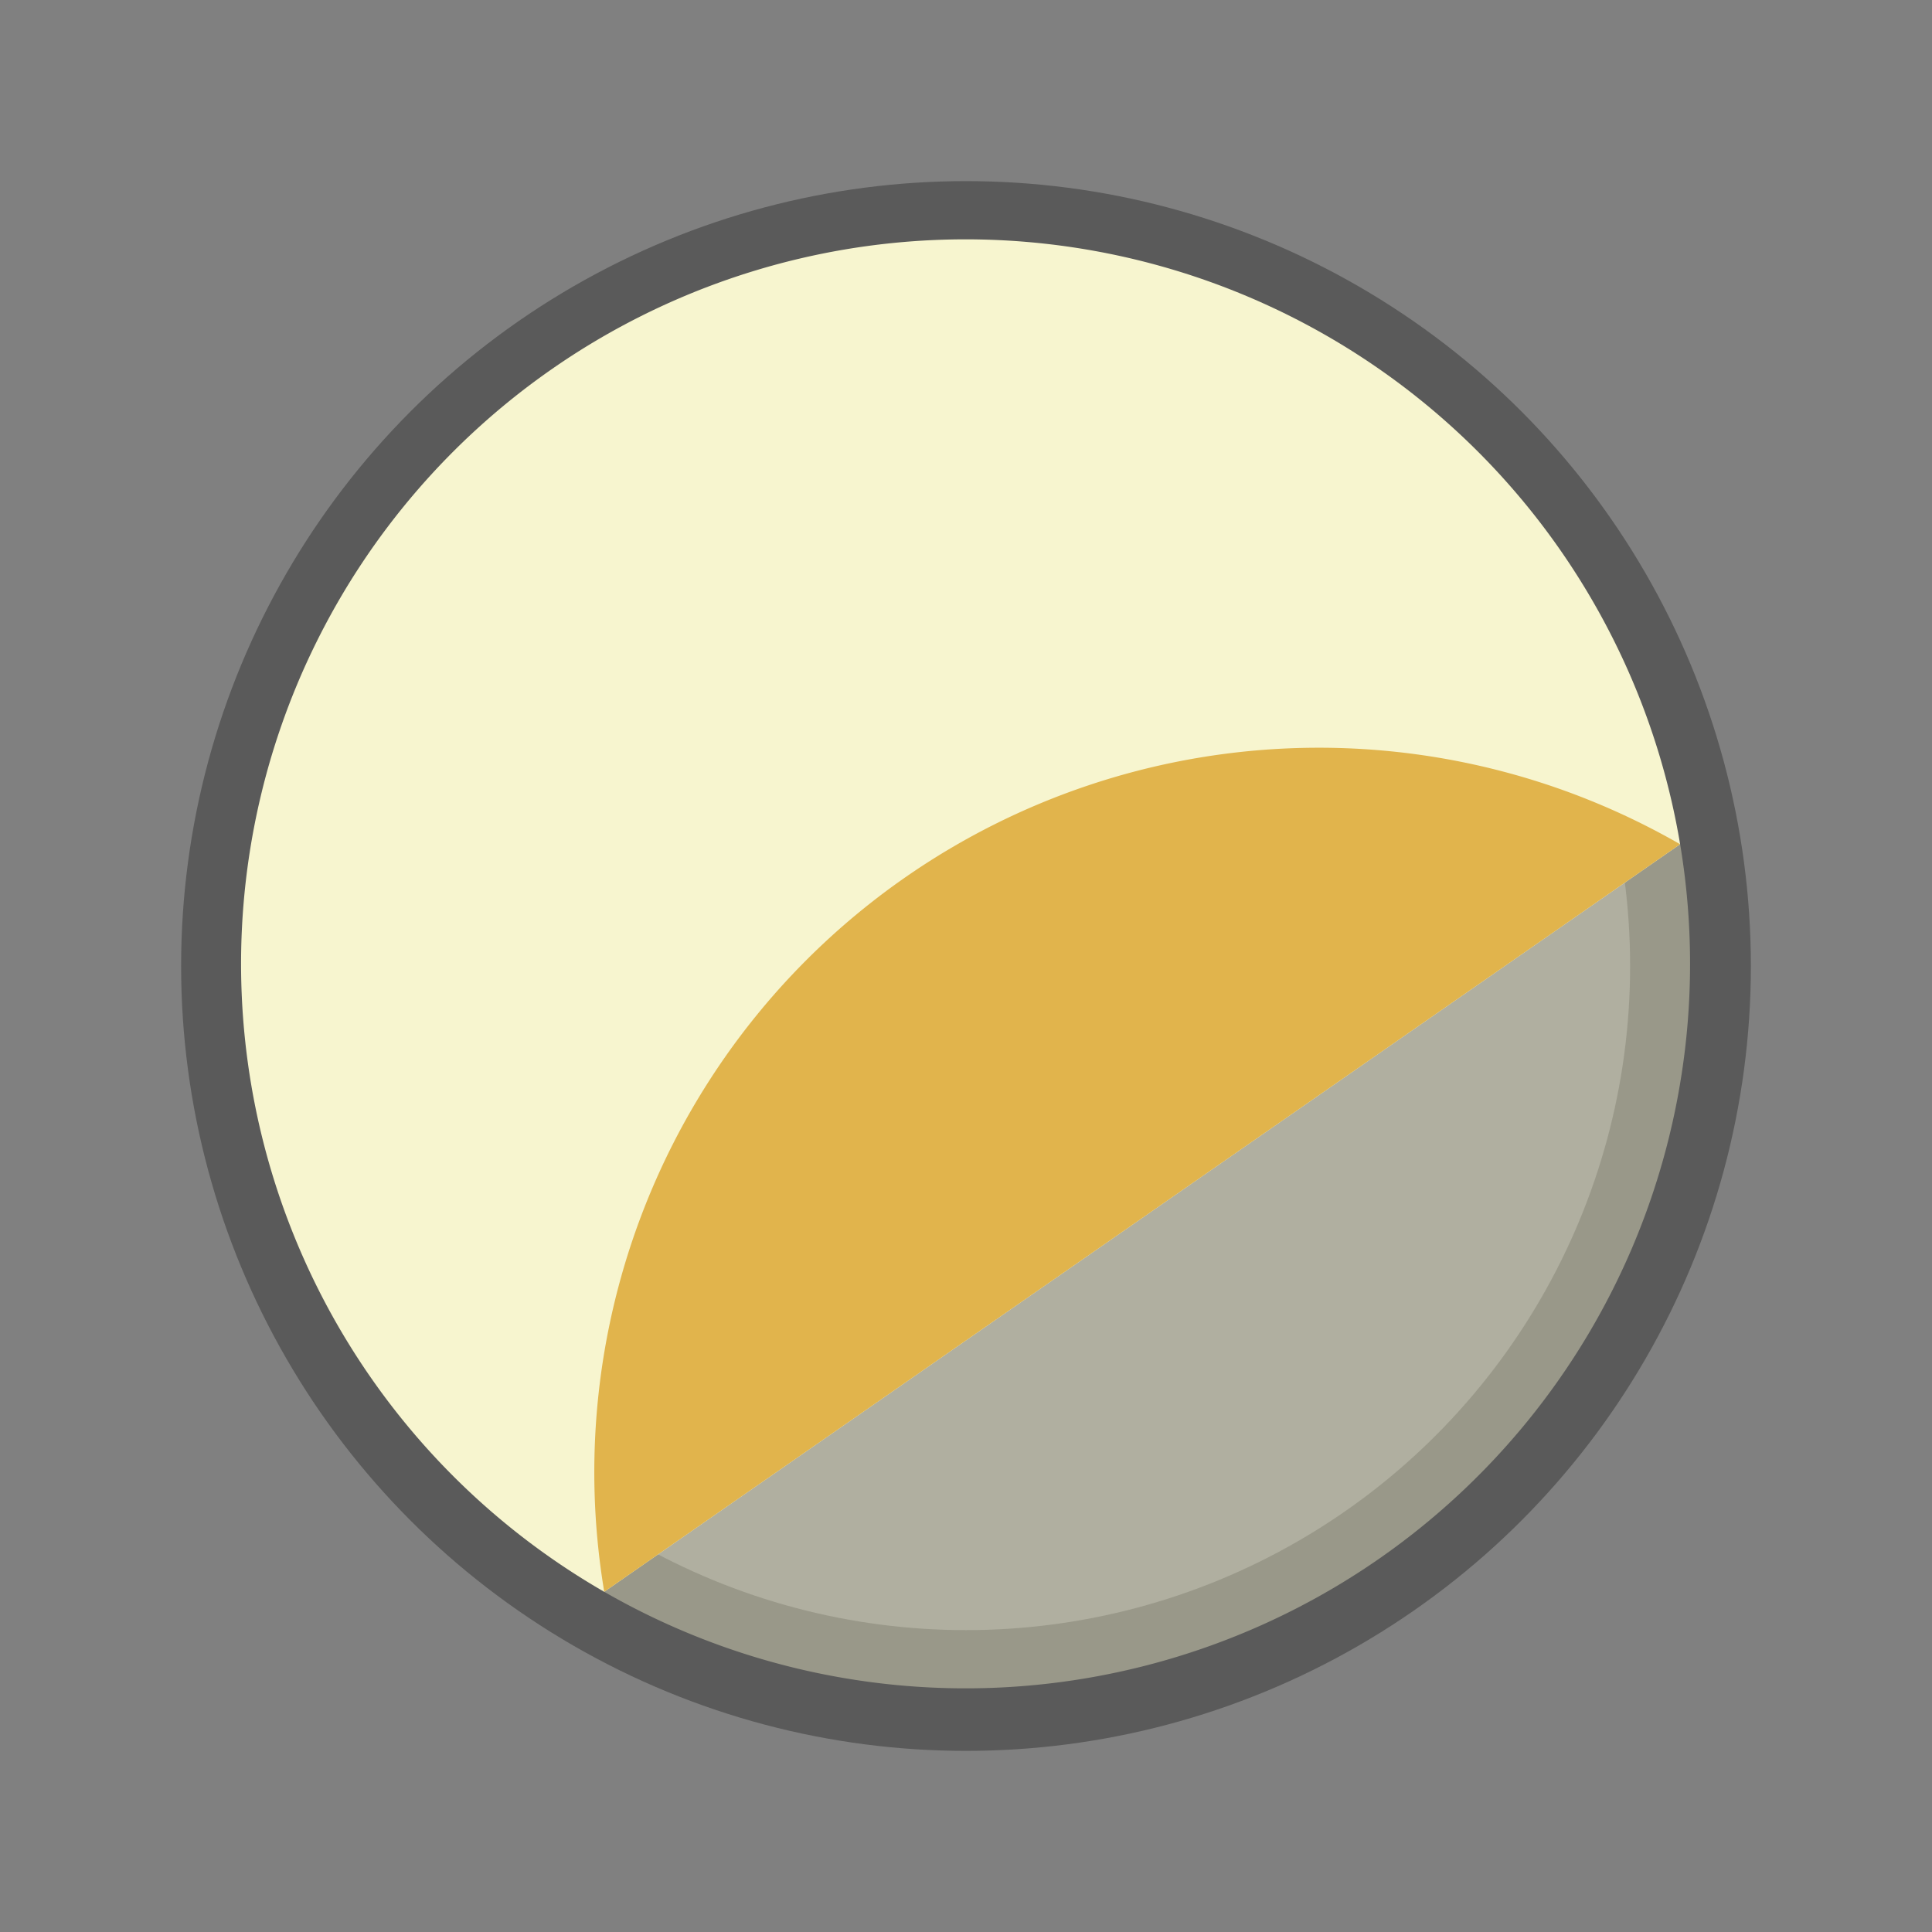 <svg xmlns="http://www.w3.org/2000/svg" width="128" height="128"><rect width="100%" height="100%" fill="#808080" stroke="none"/><circle cx="64" cy="64" r="48" fill="none" stroke="#000" stroke-opacity=".3" stroke-width="8"/><path fill="#f7f5cf" d="M111.313 55.934a48 48 0 1 0-71.28 49.528z"/><path fill="#e1b44c" d="M111.313 55.934a48 48 0 0 0-71.28 49.528z"/><path fill="#f7f5cf" fill-opacity=".4" d="M40.033 105.462a48 48 0 0 0 71.28-49.528z"/></svg>
